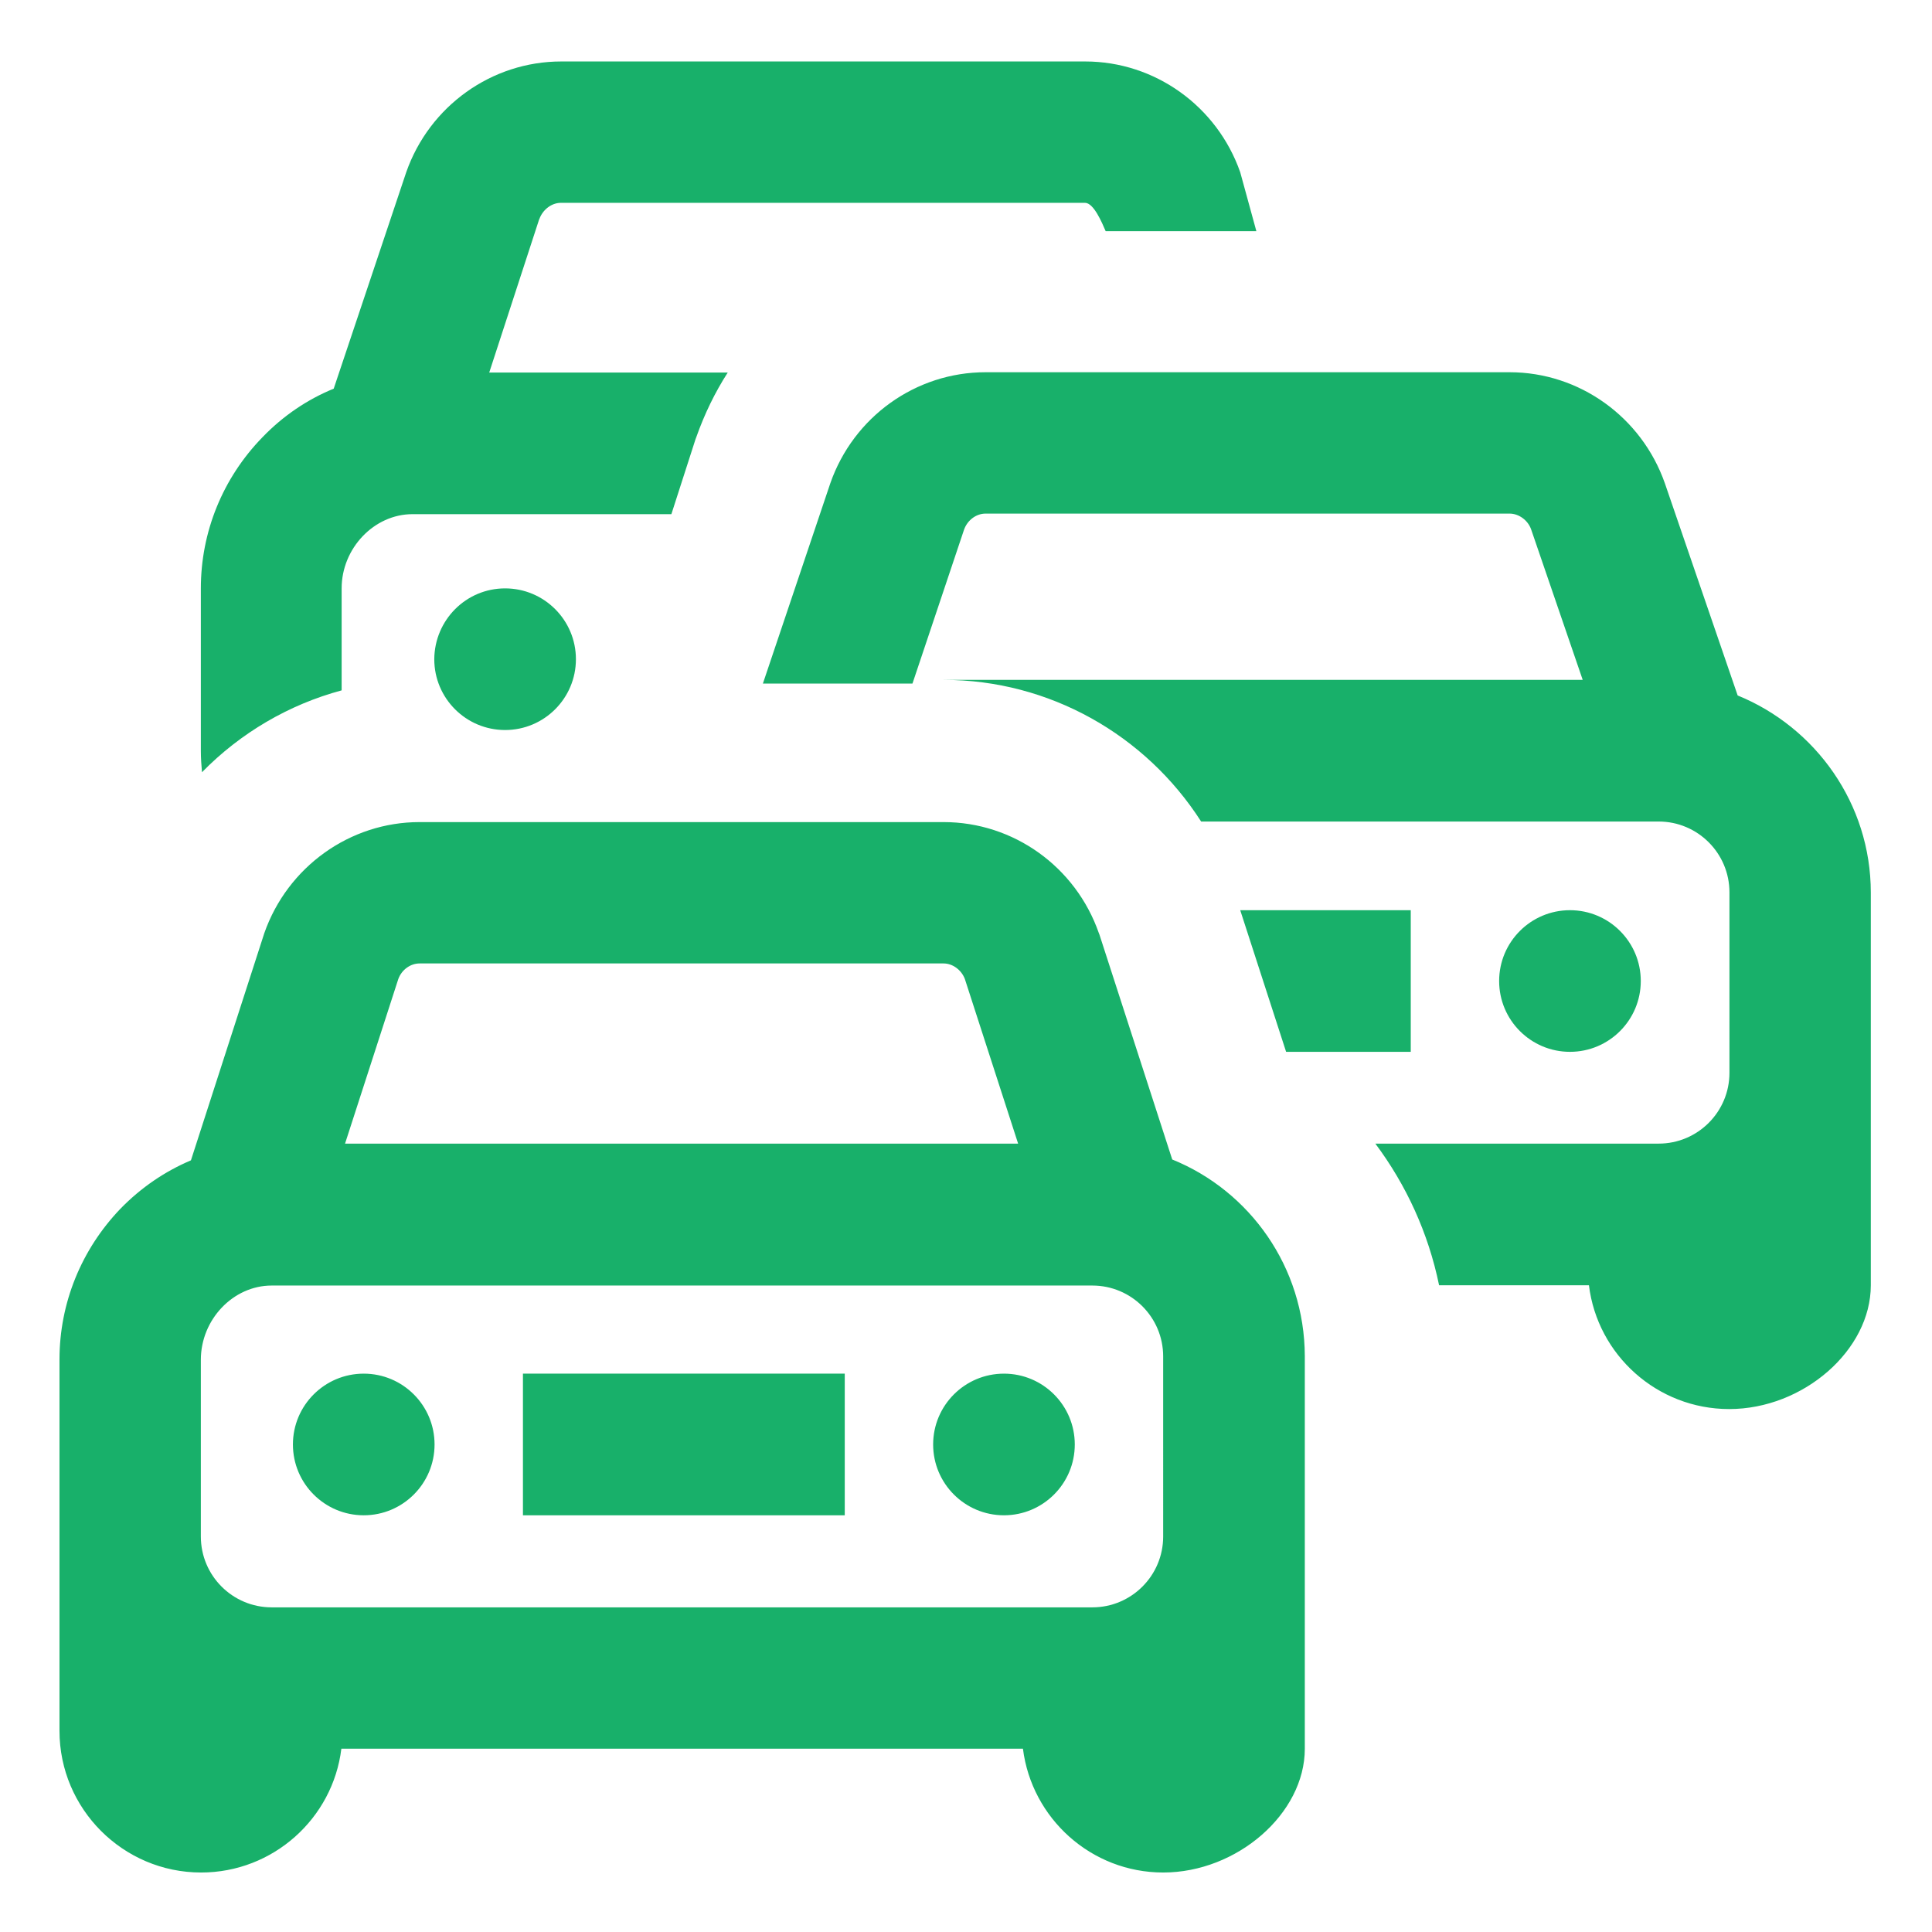 <?xml version="1.0" encoding="utf-8"?>
<!-- Generator: Adobe Illustrator 22.0.1, SVG Export Plug-In . SVG Version: 6.00 Build 0)  -->
<svg version="1.1" id="Layer_1" xmlns="http://www.w3.org/2000/svg" xmlns:xlink="http://www.w3.org/1999/xlink" x="0px" y="0px"
	 viewBox="0 0 682 682" style="enable-background:new 0 0 682 682;" xml:space="preserve">
<style type="text/css">
	.st0{fill:#18B06A;}
</style>
<path class="st0" d="M413.8,409.3l-25.7-79.4l-0.2-0.5c-8.2-23.5-30.2-39.2-54.8-39.2h-185c-24.6,0-46.6,15.8-54.8,39.2l-25.9,80.2
	c-9.2,3.9-17.6,9.6-24.9,17.1C28.7,441.1,21,460,21,479.9V611c0,27.5,22.4,50,50,50c25.4,0,46.5-19.1,49.5-43.7h240.6
	c3.1,24.6,24.1,43.7,49.5,43.7c26.1,0,50-20.8,50-43.7V478.7C460.5,447.3,441.2,420.4,413.8,409.3z M148.1,340.1h185
	c3.2,0,6.3,2.3,7.5,5.5l18.8,58.1H121.8l18.8-58.1C141.8,342.3,144.9,340.1,148.1,340.1z M410.6,542.4c0,13.8-11.2,25-25,25H95.9
	c-13.8,0-25-11.2-25-25V480c0-14.2,11.4-26.2,25-26.2h289.7c13.8,0,25,11.2,25,25V542.4z M184.6,484.9h113.6v50H184.6V484.9z
	 M379.4,509.9c0,13.8-11.2,25-25,25s-25-11.2-25-25s11.2-25,25-25S379.4,496.1,379.4,509.9z M153.4,509.9c0,13.8-11.2,25-25,25
	s-25-11.2-25-25s11.2-25,25-25S153.4,496.1,153.4,509.9z M554.2,371.3c-13.8,0-25-11.2-25-25s11.2-25,25-25s25,11.2,25,25
	C579.2,360.1,568,371.3,554.2,371.3z M178.3,207.7c13.8,0,25,11.2,25,25s-11.2,25-25,25s-25-11.2-25-25
	C153.4,218.9,164.5,207.7,178.3,207.7z M71.3,272.6c-0.2-2.4-0.4-4.9-0.4-7.4v-57.5c0-19.9,7.7-38.9,21.7-53.3
	c7.3-7.6,15.9-13.4,25.2-17.2l25.6-76.4c8.2-23.4,30.2-39.1,54.7-39.1h185c24.5,0,46.5,15.7,54.7,39.1l5.7,20.8h-53.2
	c-1.3-3-4.2-10-7.3-10H198c-3.3,0-6.4,2.4-7.6,5.7l-0.1,0.2l-17.6,54h84.2c-4.5,7-8.2,14.6-11.1,22.8l-0.3,0.8l-8.5,26.4h-91.4
	c-13.5,0-25,12-25,26.2v36C102,248.7,84.9,258.7,71.3,272.6z M660.4,315.1v138.6c0,22.9-23.8,43.7-50,43.7
	c-25.4,0-46.5-19.1-49.5-43.7H508c-3.8-18.5-11.6-35.4-22.5-50h100c13.8,0,25-11.2,25-25V315c0-13.8-11.2-25-25-25H424
	c-19.6-30.6-53.6-50-90.9-50h225.6l-18.2-53.1c-1.1-3.2-4.3-5.6-7.6-5.6h-185c-3.3,0-6.4,2.3-7.6,5.7l-18.2,54.3h-52.8l23.8-70.7
	c8.2-23.5,30.2-39.2,54.8-39.2h185c24.6,0,46.6,15.8,54.8,39.2l25.7,74.9C640.9,256.7,660.4,283.7,660.4,315.1z M454,371.3l-16.2-50
	H498v50H454z"/>
</svg>
